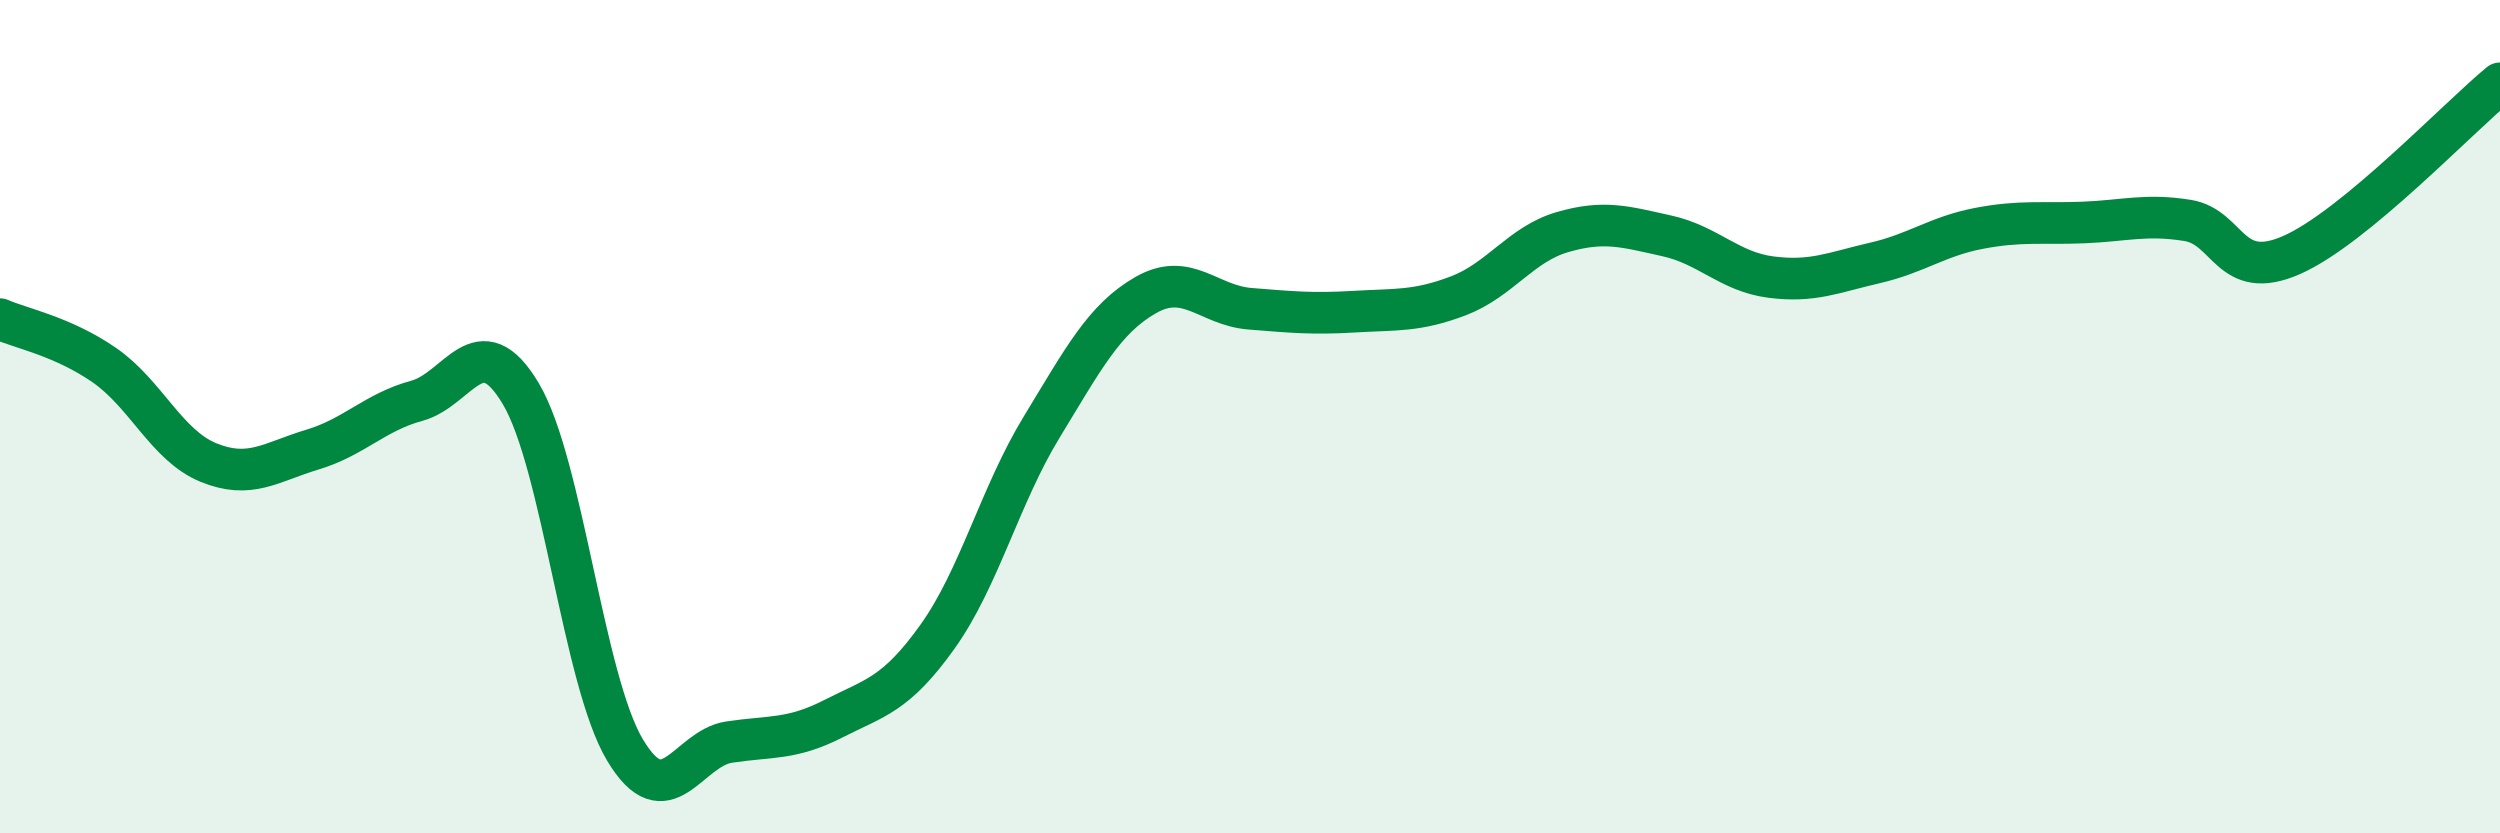 
    <svg width="60" height="20" viewBox="0 0 60 20" xmlns="http://www.w3.org/2000/svg">
      <path
        d="M 0,7.66 C 0.5,7.88 1.5,8.07 2.5,8.76 C 3.5,9.45 4,10.69 5,11.1 C 6,11.51 6.5,11.09 7.5,10.79 C 8.5,10.49 9,9.89 10,9.62 C 11,9.35 11.5,7.77 12.5,9.45 C 13.5,11.13 14,16.33 15,18 C 16,19.67 16.5,17.96 17.5,17.81 C 18.5,17.66 19,17.76 20,17.25 C 21,16.74 21.5,16.68 22.5,15.28 C 23.5,13.88 24,11.89 25,10.25 C 26,8.61 26.5,7.65 27.5,7.08 C 28.5,6.51 29,7.33 30,7.41 C 31,7.49 31.5,7.54 32.5,7.48 C 33.5,7.42 34,7.48 35,7.1 C 36,6.72 36.5,5.86 37.5,5.57 C 38.5,5.28 39,5.44 40,5.66 C 41,5.88 41.5,6.52 42.5,6.65 C 43.5,6.78 44,6.54 45,6.31 C 46,6.08 46.5,5.67 47.5,5.48 C 48.5,5.29 49,5.38 50,5.34 C 51,5.3 51.5,5.13 52.5,5.29 C 53.5,5.45 53.5,6.78 55,6.12 C 56.5,5.46 59,2.82 60,2L60 20L0 20Z"
        fill="#008740"
        opacity="0.1"
        stroke-linecap="round"
        stroke-linejoin="round"
      />
      <path
        d="M 0,7.66 C 0.5,7.88 1.5,8.07 2.5,8.76 C 3.5,9.45 4,10.69 5,11.1 C 6,11.51 6.5,11.09 7.5,10.79 C 8.5,10.49 9,9.89 10,9.62 C 11,9.35 11.5,7.77 12.5,9.45 C 13.5,11.13 14,16.33 15,18 C 16,19.67 16.5,17.96 17.5,17.81 C 18.5,17.66 19,17.76 20,17.25 C 21,16.74 21.5,16.68 22.5,15.28 C 23.5,13.88 24,11.89 25,10.25 C 26,8.61 26.5,7.65 27.5,7.08 C 28.5,6.51 29,7.33 30,7.41 C 31,7.49 31.5,7.54 32.5,7.48 C 33.5,7.42 34,7.48 35,7.1 C 36,6.72 36.5,5.86 37.5,5.57 C 38.5,5.28 39,5.44 40,5.66 C 41,5.88 41.5,6.52 42.5,6.65 C 43.5,6.78 44,6.54 45,6.31 C 46,6.08 46.5,5.67 47.5,5.48 C 48.5,5.29 49,5.38 50,5.34 C 51,5.3 51.5,5.13 52.5,5.29 C 53.5,5.45 53.5,6.78 55,6.12 C 56.5,5.46 59,2.82 60,2"
        stroke="#008740"
        stroke-width="1"
        fill="none"
        stroke-linecap="round"
        stroke-linejoin="round"
      />
    </svg>
  